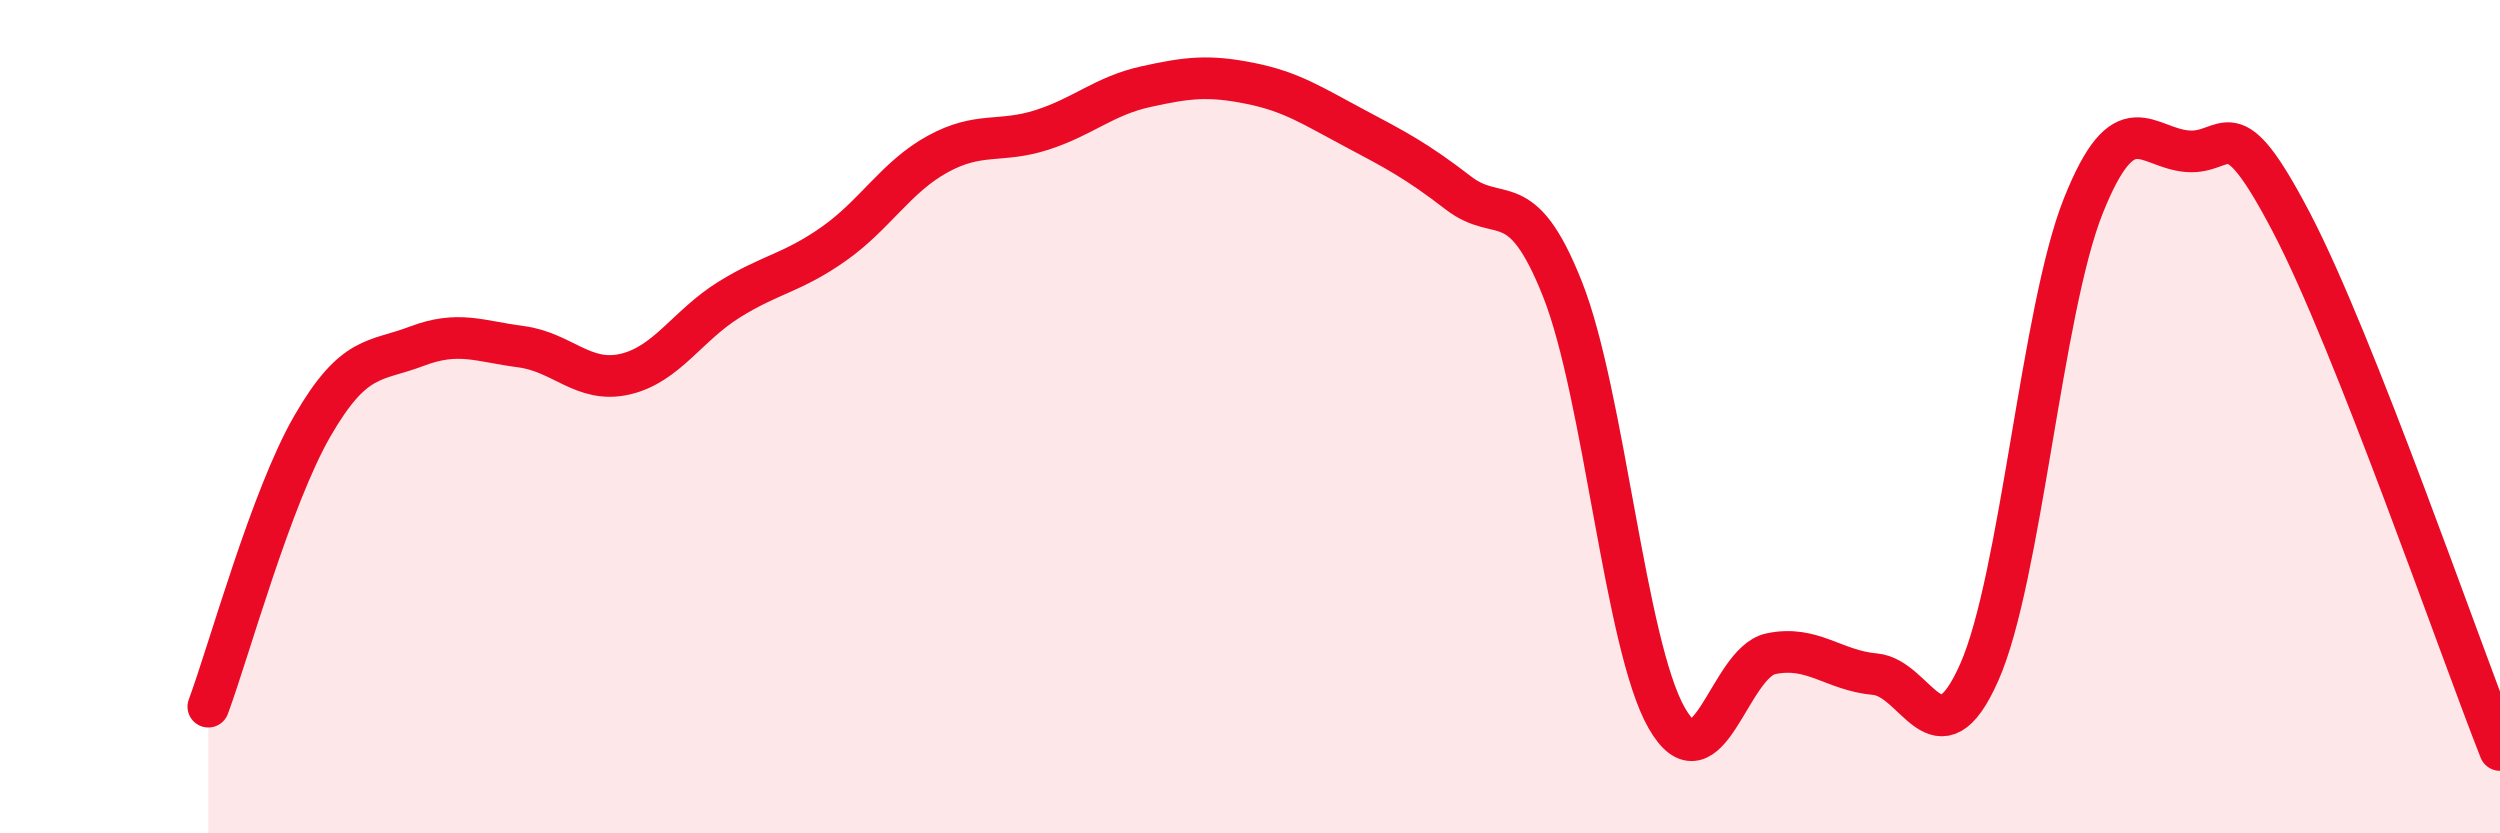 
    <svg width="60" height="20" viewBox="0 0 60 20" xmlns="http://www.w3.org/2000/svg">
      <path
        d="M 5,16.96 C 5.5,15.61 6.5,11.95 7.5,10.22 C 8.5,8.49 9,8.69 10,8.31 C 11,7.93 11.5,8.19 12.5,8.32 C 13.5,8.45 14,9.21 15,8.98 C 16,8.75 16.5,7.81 17.5,7.19 C 18.5,6.57 19,6.56 20,5.86 C 21,5.16 21.5,4.25 22.5,3.7 C 23.5,3.15 24,3.44 25,3.12 C 26,2.8 26.5,2.3 27.5,2.08 C 28.5,1.86 29,1.8 30,2 C 31,2.2 31.5,2.54 32.5,3.07 C 33.5,3.6 34,3.86 35,4.63 C 36,5.4 36.5,4.42 37.5,6.94 C 38.5,9.46 39,15.48 40,17.23 C 41,18.98 41.5,15.9 42.5,15.69 C 43.5,15.48 44,16.09 45,16.18 C 46,16.27 46.5,18.39 47.5,16.14 C 48.5,13.89 49,7.44 50,4.94 C 51,2.44 51.5,3.55 52.5,3.63 C 53.5,3.71 53.5,2.48 55,5.35 C 56.5,8.22 59,15.47 60,18L60 20L5 20Z"
        fill="#EB0A25"
        opacity="0.1"
        stroke-linecap="round"
        stroke-linejoin="round"
      />
      <path
        d="M 5,16.96 C 5.5,15.61 6.5,11.95 7.5,10.22 C 8.5,8.49 9,8.69 10,8.31 C 11,7.93 11.5,8.19 12.5,8.32 C 13.5,8.45 14,9.21 15,8.98 C 16,8.75 16.5,7.81 17.5,7.19 C 18.5,6.57 19,6.56 20,5.86 C 21,5.16 21.5,4.25 22.5,3.7 C 23.5,3.15 24,3.44 25,3.12 C 26,2.8 26.5,2.3 27.5,2.08 C 28.5,1.86 29,1.8 30,2 C 31,2.2 31.5,2.54 32.5,3.07 C 33.5,3.6 34,3.86 35,4.63 C 36,5.4 36.5,4.42 37.5,6.94 C 38.5,9.46 39,15.48 40,17.23 C 41,18.98 41.5,15.9 42.5,15.69 C 43.5,15.48 44,16.09 45,16.18 C 46,16.27 46.5,18.39 47.5,16.14 C 48.5,13.89 49,7.44 50,4.94 C 51,2.44 51.5,3.55 52.5,3.63 C 53.5,3.71 53.5,2.48 55,5.35 C 56.5,8.22 59,15.47 60,18"
        stroke="#EB0A25"
        stroke-width="1"
        fill="none"
        stroke-linecap="round"
        stroke-linejoin="round"
      />
    </svg>
  